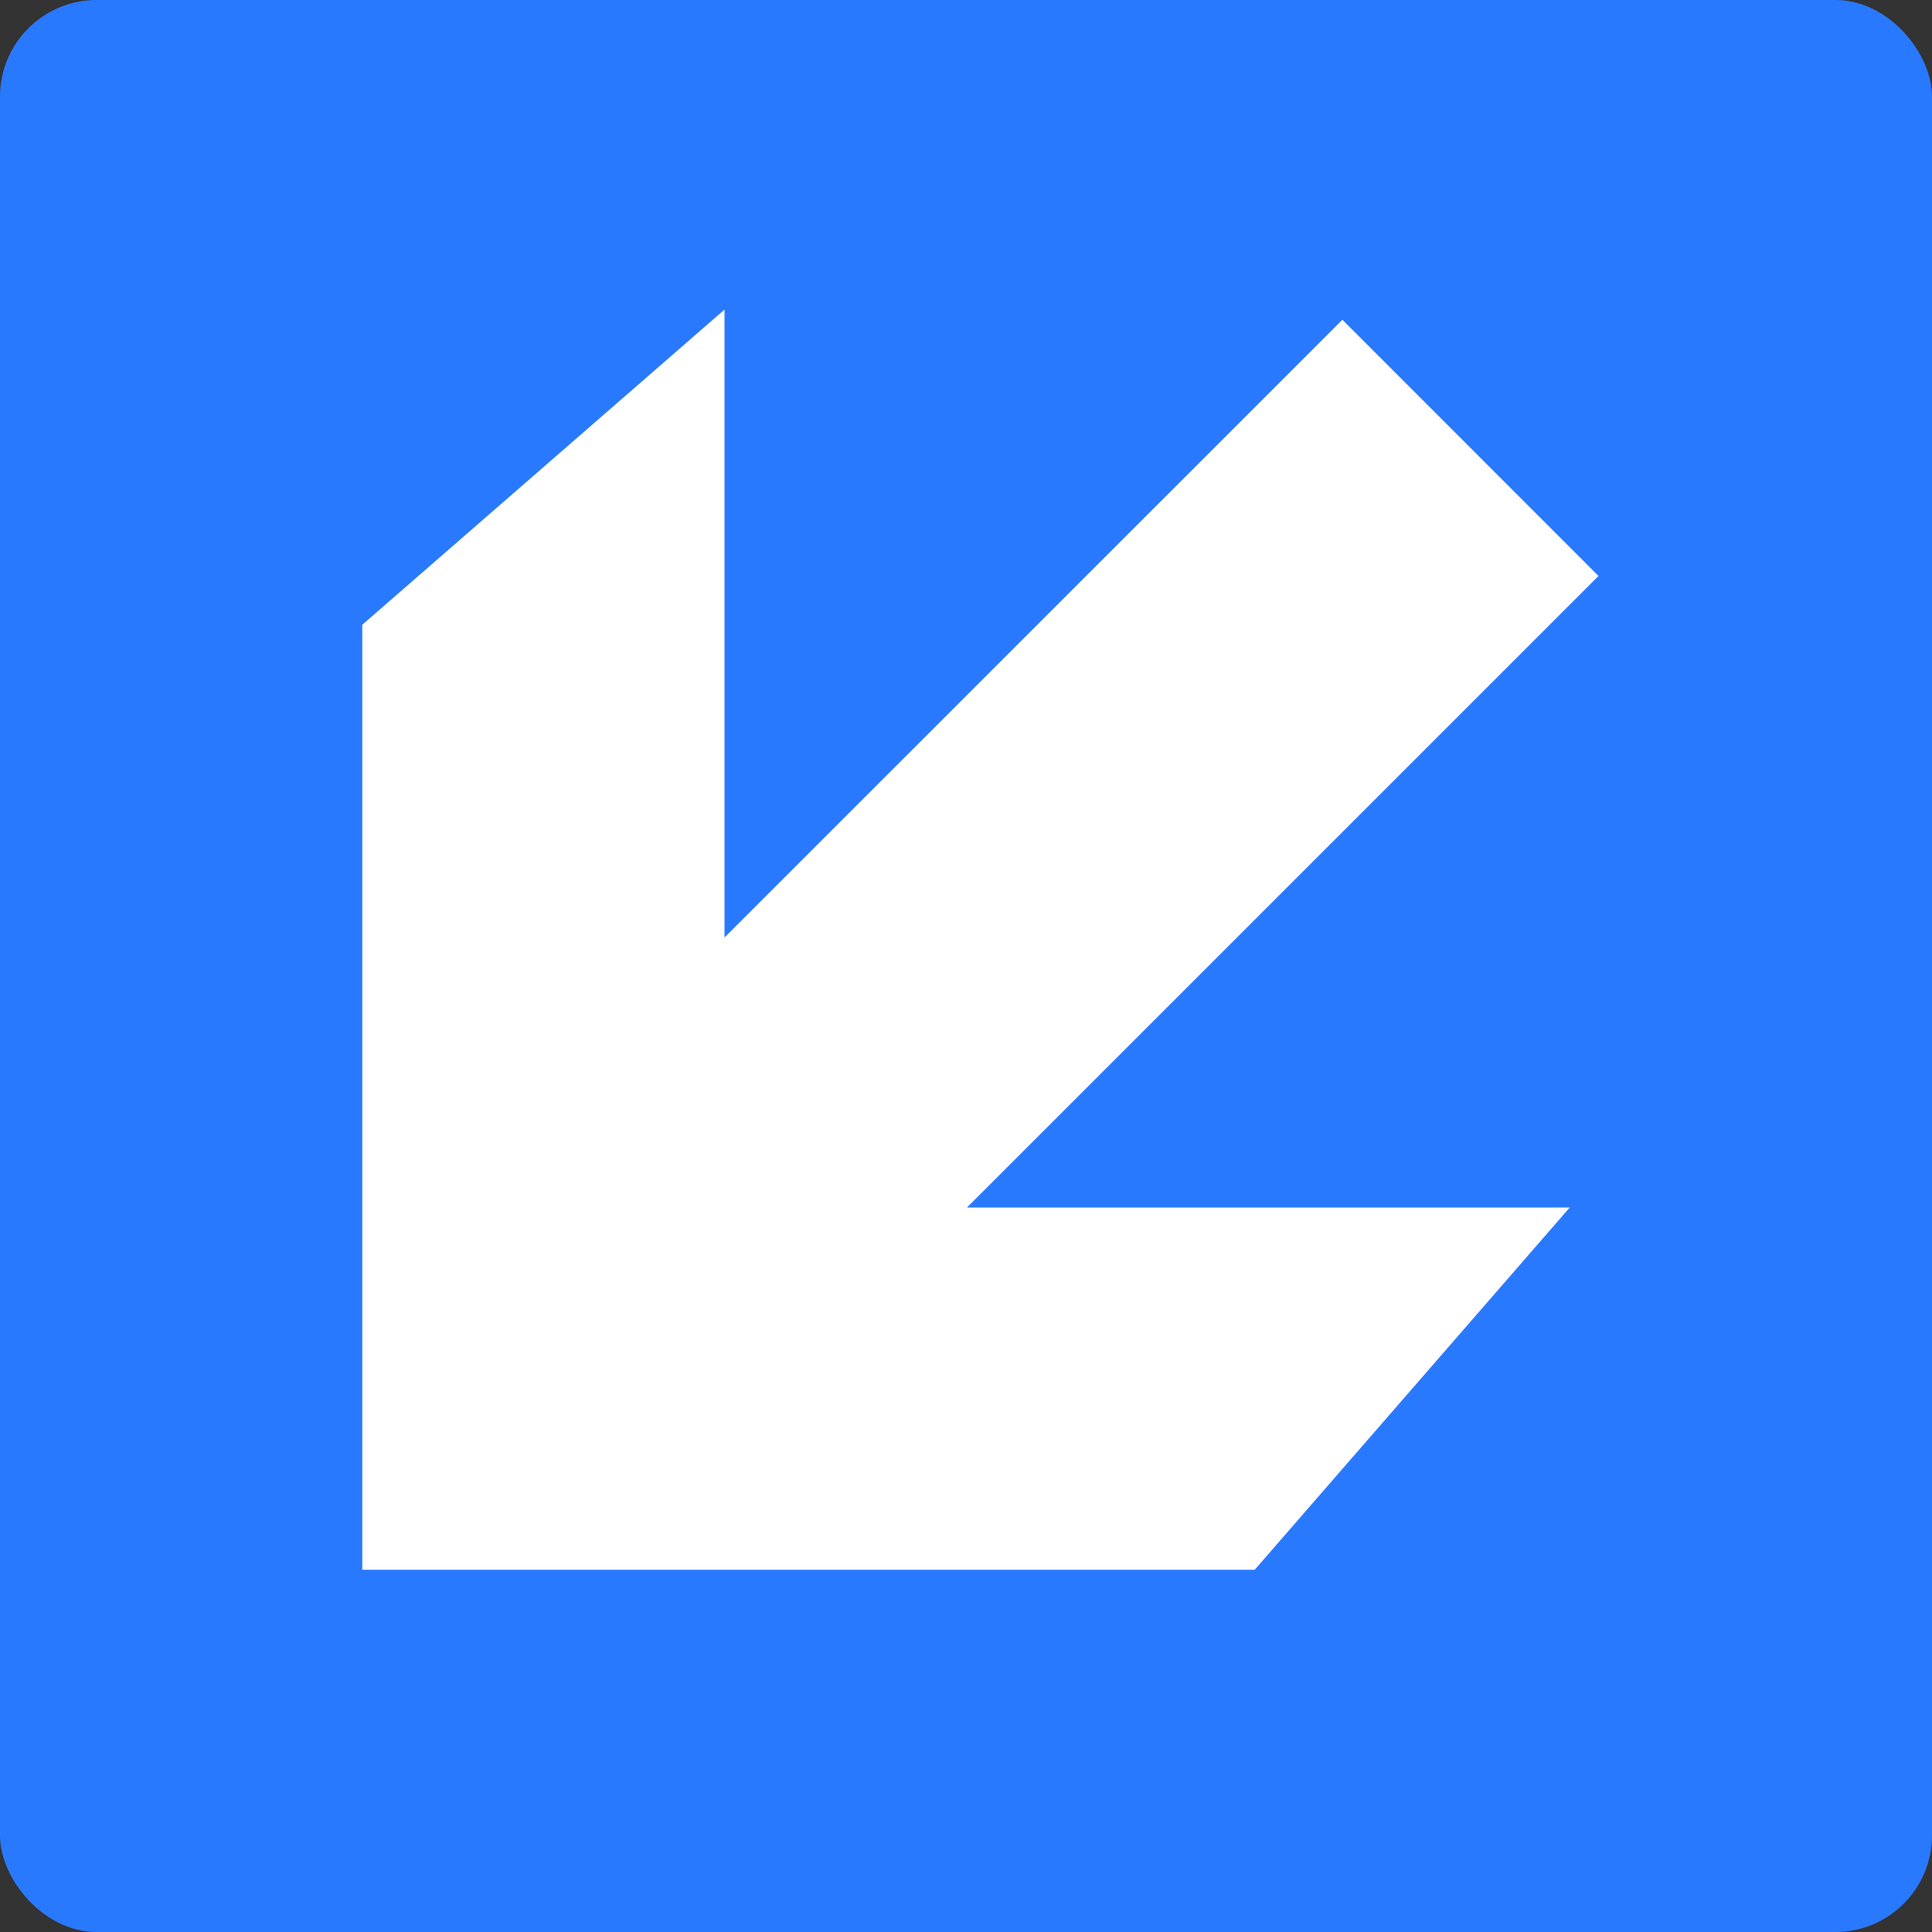 <svg xmlns="http://www.w3.org/2000/svg" width="16" height="16" version="1">
 <rect width="100%" height="100%" fill="#333333" stroke="none"/>
 <rect style="fill:#2979ff" width="16" height="16" x="0" y="0" rx=".8" ry=".8"/>
 <path style="fill:#ffffff" d="M 6 2.564 L 3 5.174 L 3 10 L 3 13 L 6 13 L 10.391 13 L 13 10 L 8.008 10 L 13.238 4.77 L 11.117 2.648 L 6 7.764 L 6 2.564 z"/>
</svg>
